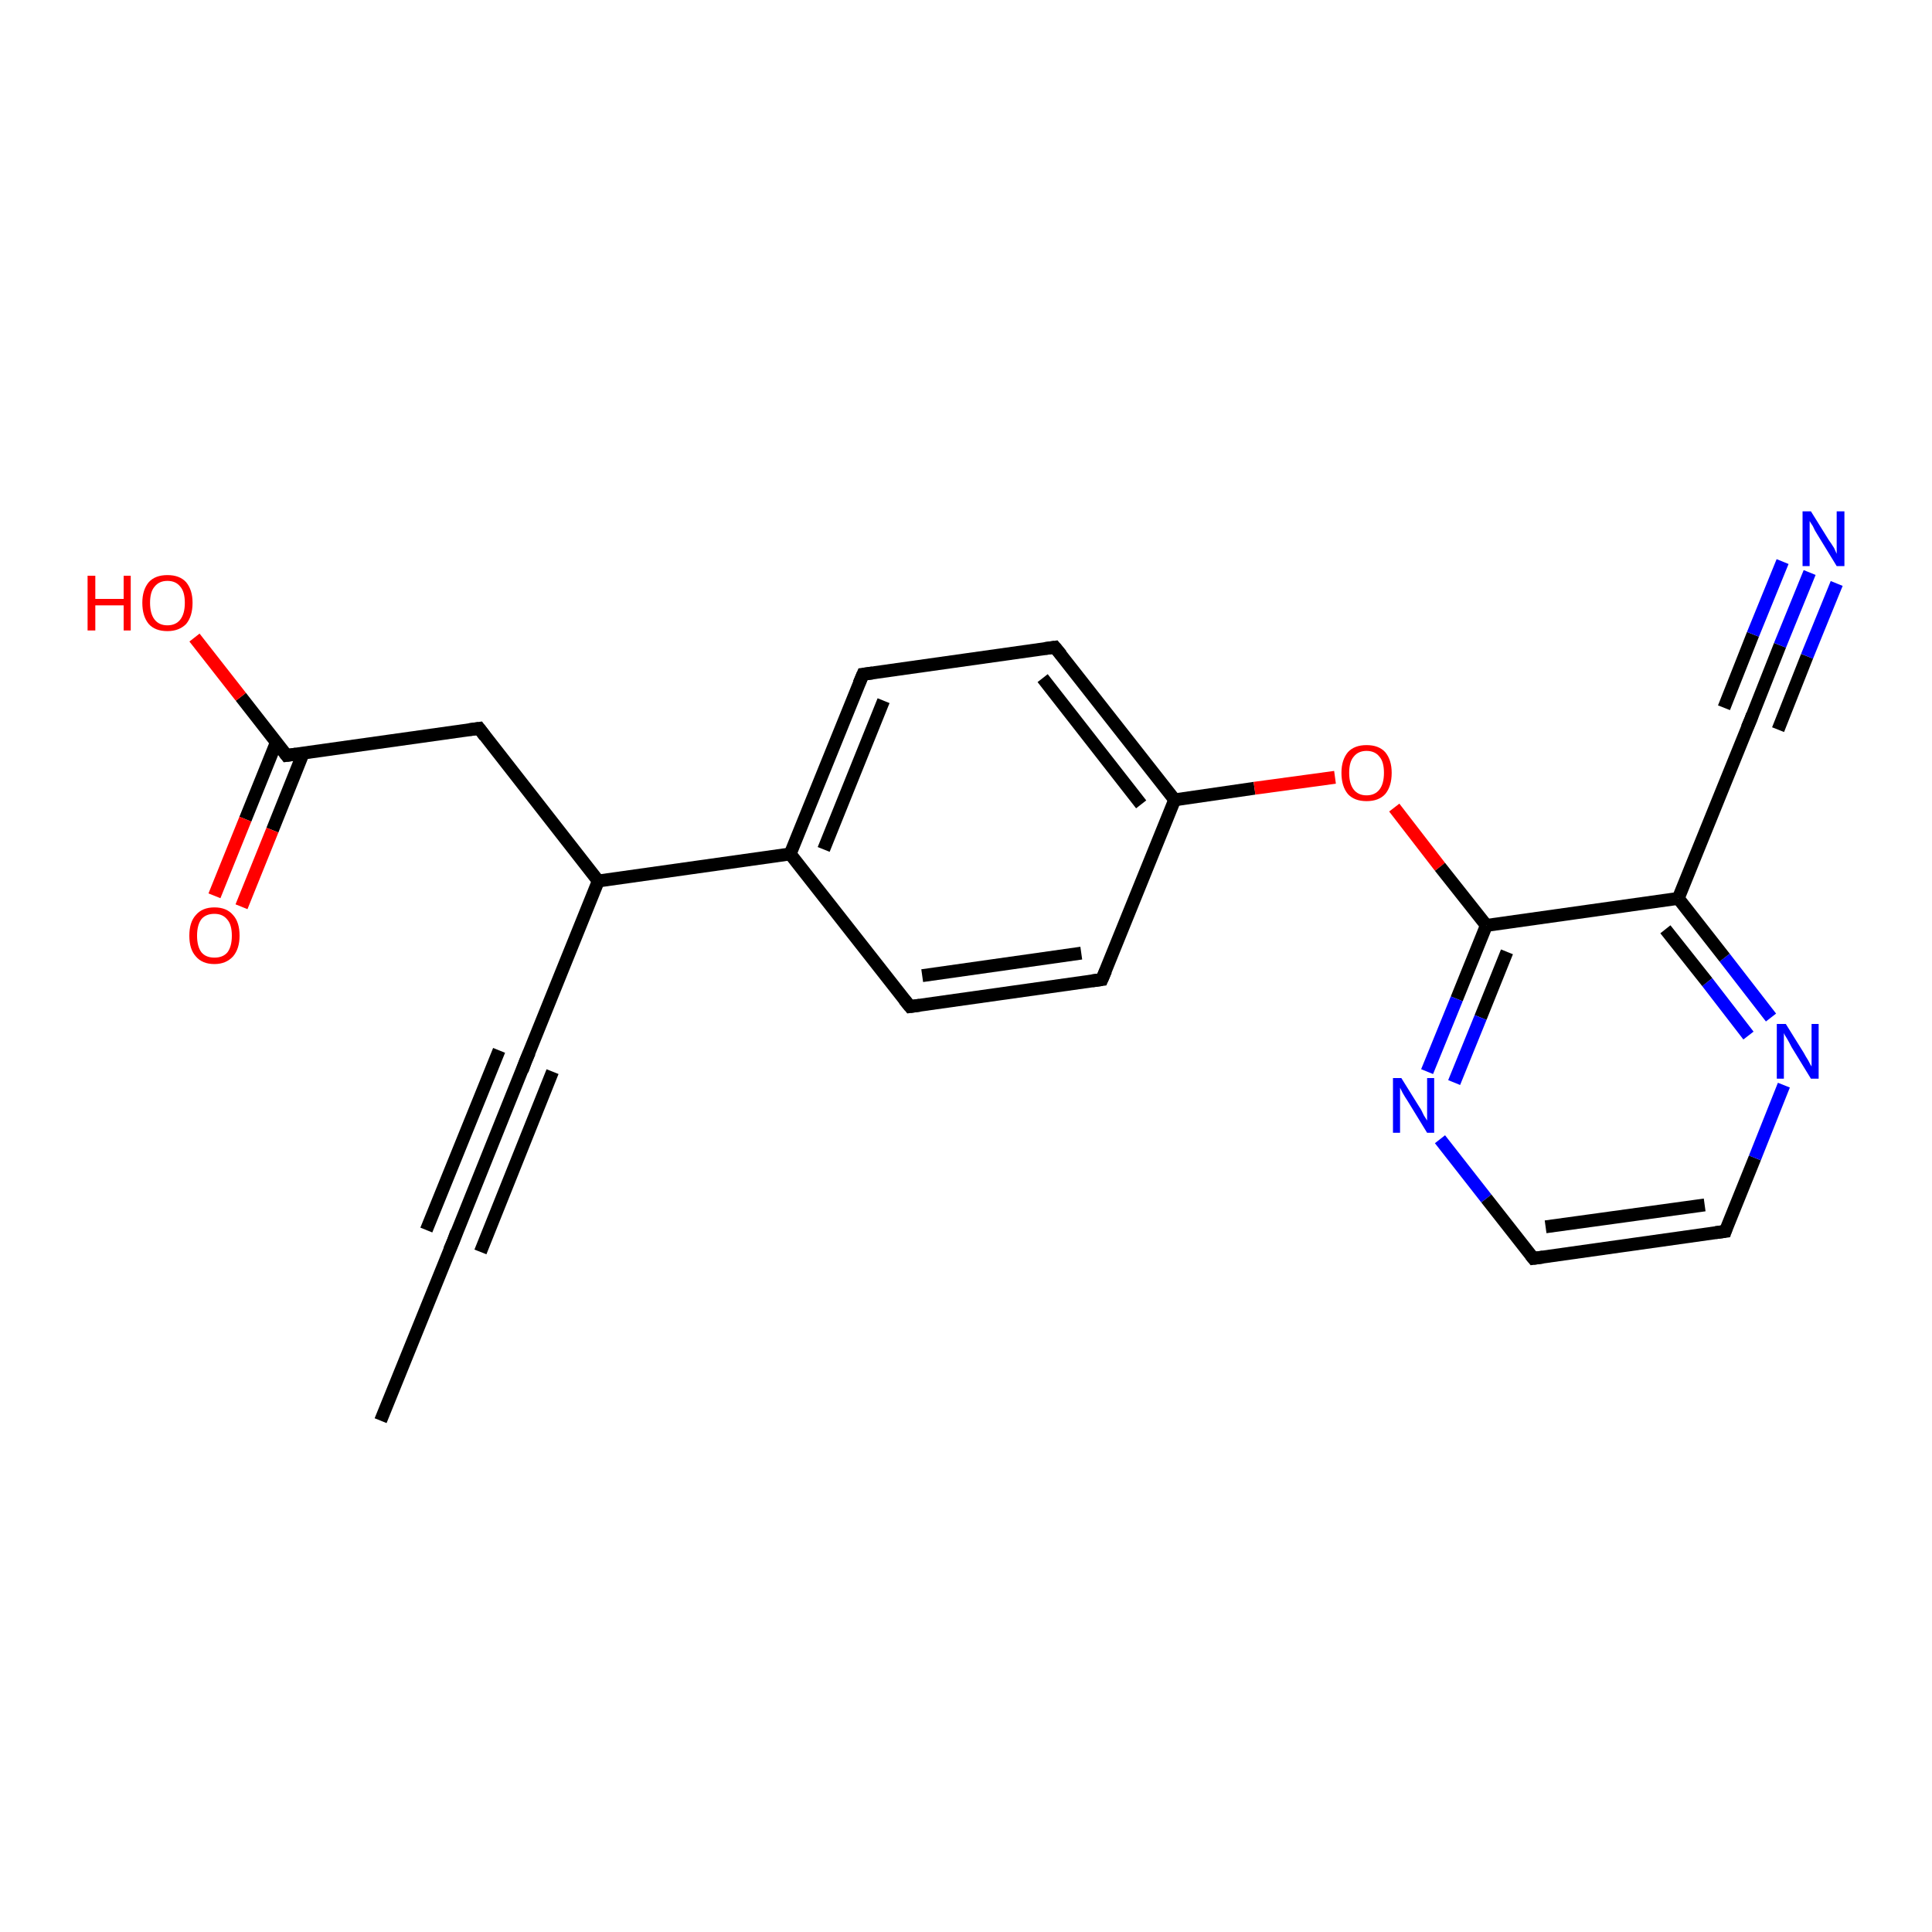 <?xml version='1.0' encoding='iso-8859-1'?>
<svg version='1.1' baseProfile='full'
              xmlns='http://www.w3.org/2000/svg'
                      xmlns:rdkit='http://www.rdkit.org/xml'
                      xmlns:xlink='http://www.w3.org/1999/xlink'
                  xml:space='preserve'
width='300px' height='300px' viewBox='0 0 300 300'>
<!-- END OF HEADER -->
<rect style='opacity:1.0;fill:#FFFFFF;stroke:none' width='300.0' height='300.0' x='0.0' y='0.0'> </rect>
<path class='bond-0 atom-0 atom-1' d='M 59.1,220.6 L 70.4,192.7' style='fill:none;fill-rule:evenodd;stroke:#000000;stroke-width:2.0px;stroke-linecap:butt;stroke-linejoin:miter;stroke-opacity:1' />
<path class='bond-1 atom-1 atom-2' d='M 70.4,192.7 L 81.6,164.8' style='fill:none;fill-rule:evenodd;stroke:#000000;stroke-width:2.0px;stroke-linecap:butt;stroke-linejoin:miter;stroke-opacity:1' />
<path class='bond-1 atom-1 atom-2' d='M 66.2,191.0 L 77.5,163.1' style='fill:none;fill-rule:evenodd;stroke:#000000;stroke-width:2.0px;stroke-linecap:butt;stroke-linejoin:miter;stroke-opacity:1' />
<path class='bond-1 atom-1 atom-2' d='M 74.6,194.4 L 85.8,166.4' style='fill:none;fill-rule:evenodd;stroke:#000000;stroke-width:2.0px;stroke-linecap:butt;stroke-linejoin:miter;stroke-opacity:1' />
<path class='bond-2 atom-2 atom-3' d='M 81.6,164.8 L 92.9,136.8' style='fill:none;fill-rule:evenodd;stroke:#000000;stroke-width:2.0px;stroke-linecap:butt;stroke-linejoin:miter;stroke-opacity:1' />
<path class='bond-3 atom-3 atom-4' d='M 92.9,136.8 L 74.4,113.1' style='fill:none;fill-rule:evenodd;stroke:#000000;stroke-width:2.0px;stroke-linecap:butt;stroke-linejoin:miter;stroke-opacity:1' />
<path class='bond-4 atom-4 atom-5' d='M 74.4,113.1 L 44.5,117.3' style='fill:none;fill-rule:evenodd;stroke:#000000;stroke-width:2.0px;stroke-linecap:butt;stroke-linejoin:miter;stroke-opacity:1' />
<path class='bond-5 atom-5 atom-6' d='M 44.5,117.3 L 37.4,108.2' style='fill:none;fill-rule:evenodd;stroke:#000000;stroke-width:2.0px;stroke-linecap:butt;stroke-linejoin:miter;stroke-opacity:1' />
<path class='bond-5 atom-5 atom-6' d='M 37.4,108.2 L 30.2,99.0' style='fill:none;fill-rule:evenodd;stroke:#FF0000;stroke-width:2.0px;stroke-linecap:butt;stroke-linejoin:miter;stroke-opacity:1' />
<path class='bond-6 atom-5 atom-7' d='M 42.9,115.3 L 38.1,127.2' style='fill:none;fill-rule:evenodd;stroke:#000000;stroke-width:2.0px;stroke-linecap:butt;stroke-linejoin:miter;stroke-opacity:1' />
<path class='bond-6 atom-5 atom-7' d='M 38.1,127.2 L 33.3,139.1' style='fill:none;fill-rule:evenodd;stroke:#FF0000;stroke-width:2.0px;stroke-linecap:butt;stroke-linejoin:miter;stroke-opacity:1' />
<path class='bond-6 atom-5 atom-7' d='M 47.1,116.9 L 42.3,128.9' style='fill:none;fill-rule:evenodd;stroke:#000000;stroke-width:2.0px;stroke-linecap:butt;stroke-linejoin:miter;stroke-opacity:1' />
<path class='bond-6 atom-5 atom-7' d='M 42.3,128.9 L 37.5,140.8' style='fill:none;fill-rule:evenodd;stroke:#FF0000;stroke-width:2.0px;stroke-linecap:butt;stroke-linejoin:miter;stroke-opacity:1' />
<path class='bond-7 atom-3 atom-8' d='M 92.9,136.8 L 122.7,132.6' style='fill:none;fill-rule:evenodd;stroke:#000000;stroke-width:2.0px;stroke-linecap:butt;stroke-linejoin:miter;stroke-opacity:1' />
<path class='bond-8 atom-8 atom-9' d='M 122.7,132.6 L 134.0,104.7' style='fill:none;fill-rule:evenodd;stroke:#000000;stroke-width:2.0px;stroke-linecap:butt;stroke-linejoin:miter;stroke-opacity:1' />
<path class='bond-8 atom-8 atom-9' d='M 127.9,131.9 L 137.2,108.8' style='fill:none;fill-rule:evenodd;stroke:#000000;stroke-width:2.0px;stroke-linecap:butt;stroke-linejoin:miter;stroke-opacity:1' />
<path class='bond-9 atom-9 atom-10' d='M 134.0,104.7 L 163.8,100.5' style='fill:none;fill-rule:evenodd;stroke:#000000;stroke-width:2.0px;stroke-linecap:butt;stroke-linejoin:miter;stroke-opacity:1' />
<path class='bond-10 atom-10 atom-11' d='M 163.8,100.5 L 182.4,124.2' style='fill:none;fill-rule:evenodd;stroke:#000000;stroke-width:2.0px;stroke-linecap:butt;stroke-linejoin:miter;stroke-opacity:1' />
<path class='bond-10 atom-10 atom-11' d='M 161.9,105.3 L 177.2,124.9' style='fill:none;fill-rule:evenodd;stroke:#000000;stroke-width:2.0px;stroke-linecap:butt;stroke-linejoin:miter;stroke-opacity:1' />
<path class='bond-11 atom-11 atom-12' d='M 182.4,124.2 L 194.8,122.4' style='fill:none;fill-rule:evenodd;stroke:#000000;stroke-width:2.0px;stroke-linecap:butt;stroke-linejoin:miter;stroke-opacity:1' />
<path class='bond-11 atom-11 atom-12' d='M 194.8,122.4 L 207.3,120.7' style='fill:none;fill-rule:evenodd;stroke:#FF0000;stroke-width:2.0px;stroke-linecap:butt;stroke-linejoin:miter;stroke-opacity:1' />
<path class='bond-12 atom-12 atom-13' d='M 216.5,125.4 L 223.6,134.6' style='fill:none;fill-rule:evenodd;stroke:#FF0000;stroke-width:2.0px;stroke-linecap:butt;stroke-linejoin:miter;stroke-opacity:1' />
<path class='bond-12 atom-12 atom-13' d='M 223.6,134.6 L 230.8,143.7' style='fill:none;fill-rule:evenodd;stroke:#000000;stroke-width:2.0px;stroke-linecap:butt;stroke-linejoin:miter;stroke-opacity:1' />
<path class='bond-13 atom-13 atom-14' d='M 230.8,143.7 L 226.2,155.1' style='fill:none;fill-rule:evenodd;stroke:#000000;stroke-width:2.0px;stroke-linecap:butt;stroke-linejoin:miter;stroke-opacity:1' />
<path class='bond-13 atom-13 atom-14' d='M 226.2,155.1 L 221.6,166.4' style='fill:none;fill-rule:evenodd;stroke:#0000FF;stroke-width:2.0px;stroke-linecap:butt;stroke-linejoin:miter;stroke-opacity:1' />
<path class='bond-13 atom-13 atom-14' d='M 234.0,147.8 L 229.9,158.0' style='fill:none;fill-rule:evenodd;stroke:#000000;stroke-width:2.0px;stroke-linecap:butt;stroke-linejoin:miter;stroke-opacity:1' />
<path class='bond-13 atom-13 atom-14' d='M 229.9,158.0 L 225.8,168.1' style='fill:none;fill-rule:evenodd;stroke:#0000FF;stroke-width:2.0px;stroke-linecap:butt;stroke-linejoin:miter;stroke-opacity:1' />
<path class='bond-14 atom-14 atom-15' d='M 223.6,176.9 L 230.8,186.1' style='fill:none;fill-rule:evenodd;stroke:#0000FF;stroke-width:2.0px;stroke-linecap:butt;stroke-linejoin:miter;stroke-opacity:1' />
<path class='bond-14 atom-14 atom-15' d='M 230.8,186.1 L 238.1,195.4' style='fill:none;fill-rule:evenodd;stroke:#000000;stroke-width:2.0px;stroke-linecap:butt;stroke-linejoin:miter;stroke-opacity:1' />
<path class='bond-15 atom-15 atom-16' d='M 238.1,195.4 L 267.9,191.2' style='fill:none;fill-rule:evenodd;stroke:#000000;stroke-width:2.0px;stroke-linecap:butt;stroke-linejoin:miter;stroke-opacity:1' />
<path class='bond-15 atom-15 atom-16' d='M 240.0,190.5 L 264.7,187.1' style='fill:none;fill-rule:evenodd;stroke:#000000;stroke-width:2.0px;stroke-linecap:butt;stroke-linejoin:miter;stroke-opacity:1' />
<path class='bond-16 atom-16 atom-17' d='M 267.9,191.2 L 272.5,179.8' style='fill:none;fill-rule:evenodd;stroke:#000000;stroke-width:2.0px;stroke-linecap:butt;stroke-linejoin:miter;stroke-opacity:1' />
<path class='bond-16 atom-16 atom-17' d='M 272.5,179.8 L 277.0,168.5' style='fill:none;fill-rule:evenodd;stroke:#0000FF;stroke-width:2.0px;stroke-linecap:butt;stroke-linejoin:miter;stroke-opacity:1' />
<path class='bond-17 atom-17 atom-18' d='M 275.0,158.0 L 267.8,148.7' style='fill:none;fill-rule:evenodd;stroke:#0000FF;stroke-width:2.0px;stroke-linecap:butt;stroke-linejoin:miter;stroke-opacity:1' />
<path class='bond-17 atom-17 atom-18' d='M 267.8,148.7 L 260.6,139.5' style='fill:none;fill-rule:evenodd;stroke:#000000;stroke-width:2.0px;stroke-linecap:butt;stroke-linejoin:miter;stroke-opacity:1' />
<path class='bond-17 atom-17 atom-18' d='M 271.5,160.8 L 265.1,152.5' style='fill:none;fill-rule:evenodd;stroke:#0000FF;stroke-width:2.0px;stroke-linecap:butt;stroke-linejoin:miter;stroke-opacity:1' />
<path class='bond-17 atom-17 atom-18' d='M 265.1,152.5 L 258.6,144.3' style='fill:none;fill-rule:evenodd;stroke:#000000;stroke-width:2.0px;stroke-linecap:butt;stroke-linejoin:miter;stroke-opacity:1' />
<path class='bond-18 atom-18 atom-19' d='M 260.6,139.5 L 271.9,111.6' style='fill:none;fill-rule:evenodd;stroke:#000000;stroke-width:2.0px;stroke-linecap:butt;stroke-linejoin:miter;stroke-opacity:1' />
<path class='bond-19 atom-19 atom-20' d='M 271.9,111.6 L 276.4,100.2' style='fill:none;fill-rule:evenodd;stroke:#000000;stroke-width:2.0px;stroke-linecap:butt;stroke-linejoin:miter;stroke-opacity:1' />
<path class='bond-19 atom-19 atom-20' d='M 276.4,100.2 L 281.0,88.9' style='fill:none;fill-rule:evenodd;stroke:#0000FF;stroke-width:2.0px;stroke-linecap:butt;stroke-linejoin:miter;stroke-opacity:1' />
<path class='bond-19 atom-19 atom-20' d='M 267.7,109.9 L 272.2,98.5' style='fill:none;fill-rule:evenodd;stroke:#000000;stroke-width:2.0px;stroke-linecap:butt;stroke-linejoin:miter;stroke-opacity:1' />
<path class='bond-19 atom-19 atom-20' d='M 272.2,98.5 L 276.8,87.2' style='fill:none;fill-rule:evenodd;stroke:#0000FF;stroke-width:2.0px;stroke-linecap:butt;stroke-linejoin:miter;stroke-opacity:1' />
<path class='bond-19 atom-19 atom-20' d='M 276.1,113.3 L 280.6,101.9' style='fill:none;fill-rule:evenodd;stroke:#000000;stroke-width:2.0px;stroke-linecap:butt;stroke-linejoin:miter;stroke-opacity:1' />
<path class='bond-19 atom-19 atom-20' d='M 280.6,101.9 L 285.2,90.6' style='fill:none;fill-rule:evenodd;stroke:#0000FF;stroke-width:2.0px;stroke-linecap:butt;stroke-linejoin:miter;stroke-opacity:1' />
<path class='bond-20 atom-11 atom-21' d='M 182.4,124.2 L 171.1,152.1' style='fill:none;fill-rule:evenodd;stroke:#000000;stroke-width:2.0px;stroke-linecap:butt;stroke-linejoin:miter;stroke-opacity:1' />
<path class='bond-21 atom-21 atom-22' d='M 171.1,152.1 L 141.3,156.3' style='fill:none;fill-rule:evenodd;stroke:#000000;stroke-width:2.0px;stroke-linecap:butt;stroke-linejoin:miter;stroke-opacity:1' />
<path class='bond-21 atom-21 atom-22' d='M 167.9,148.0 L 143.2,151.5' style='fill:none;fill-rule:evenodd;stroke:#000000;stroke-width:2.0px;stroke-linecap:butt;stroke-linejoin:miter;stroke-opacity:1' />
<path class='bond-22 atom-22 atom-8' d='M 141.3,156.3 L 122.7,132.6' style='fill:none;fill-rule:evenodd;stroke:#000000;stroke-width:2.0px;stroke-linecap:butt;stroke-linejoin:miter;stroke-opacity:1' />
<path class='bond-23 atom-18 atom-13' d='M 260.6,139.5 L 230.8,143.7' style='fill:none;fill-rule:evenodd;stroke:#000000;stroke-width:2.0px;stroke-linecap:butt;stroke-linejoin:miter;stroke-opacity:1' />
<path d='M 69.8,194.1 L 70.4,192.7 L 70.9,191.3' style='fill:none;stroke:#000000;stroke-width:2.0px;stroke-linecap:butt;stroke-linejoin:miter;stroke-opacity:1;' />
<path d='M 81.1,166.2 L 81.6,164.8 L 82.2,163.4' style='fill:none;stroke:#000000;stroke-width:2.0px;stroke-linecap:butt;stroke-linejoin:miter;stroke-opacity:1;' />
<path d='M 75.3,114.3 L 74.4,113.1 L 72.9,113.3' style='fill:none;stroke:#000000;stroke-width:2.0px;stroke-linecap:butt;stroke-linejoin:miter;stroke-opacity:1;' />
<path d='M 46.0,117.1 L 44.5,117.3 L 44.2,116.9' style='fill:none;stroke:#000000;stroke-width:2.0px;stroke-linecap:butt;stroke-linejoin:miter;stroke-opacity:1;' />
<path d='M 133.4,106.1 L 134.0,104.7 L 135.5,104.5' style='fill:none;stroke:#000000;stroke-width:2.0px;stroke-linecap:butt;stroke-linejoin:miter;stroke-opacity:1;' />
<path d='M 162.3,100.7 L 163.8,100.5 L 164.8,101.7' style='fill:none;stroke:#000000;stroke-width:2.0px;stroke-linecap:butt;stroke-linejoin:miter;stroke-opacity:1;' />
<path d='M 237.7,194.9 L 238.1,195.4 L 239.6,195.2' style='fill:none;stroke:#000000;stroke-width:2.0px;stroke-linecap:butt;stroke-linejoin:miter;stroke-opacity:1;' />
<path d='M 266.4,191.4 L 267.9,191.2 L 268.1,190.6' style='fill:none;stroke:#000000;stroke-width:2.0px;stroke-linecap:butt;stroke-linejoin:miter;stroke-opacity:1;' />
<path d='M 271.3,113.0 L 271.9,111.6 L 272.1,111.0' style='fill:none;stroke:#000000;stroke-width:2.0px;stroke-linecap:butt;stroke-linejoin:miter;stroke-opacity:1;' />
<path d='M 171.7,150.7 L 171.1,152.1 L 169.6,152.3' style='fill:none;stroke:#000000;stroke-width:2.0px;stroke-linecap:butt;stroke-linejoin:miter;stroke-opacity:1;' />
<path d='M 142.8,156.1 L 141.3,156.3 L 140.4,155.2' style='fill:none;stroke:#000000;stroke-width:2.0px;stroke-linecap:butt;stroke-linejoin:miter;stroke-opacity:1;' />
<path class='atom-6' d='M 13.6 89.4
L 14.8 89.4
L 14.8 93.0
L 19.2 93.0
L 19.2 89.4
L 20.3 89.4
L 20.3 97.9
L 19.2 97.9
L 19.2 94.0
L 14.8 94.0
L 14.8 97.9
L 13.6 97.9
L 13.6 89.4
' fill='#FF0000'/>
<path class='atom-6' d='M 22.1 93.6
Q 22.1 91.6, 23.1 90.4
Q 24.1 89.3, 26.0 89.3
Q 27.9 89.3, 28.9 90.4
Q 29.9 91.6, 29.9 93.6
Q 29.9 95.7, 28.9 96.9
Q 27.8 98.0, 26.0 98.0
Q 24.1 98.0, 23.1 96.9
Q 22.1 95.7, 22.1 93.6
M 26.0 97.1
Q 27.3 97.1, 28.0 96.2
Q 28.7 95.3, 28.7 93.6
Q 28.7 91.9, 28.0 91.1
Q 27.3 90.2, 26.0 90.2
Q 24.7 90.2, 24.0 91.1
Q 23.3 91.9, 23.3 93.6
Q 23.3 95.3, 24.0 96.2
Q 24.7 97.1, 26.0 97.1
' fill='#FF0000'/>
<path class='atom-7' d='M 29.4 145.3
Q 29.4 143.2, 30.4 142.1
Q 31.4 140.9, 33.3 140.9
Q 35.2 140.9, 36.2 142.1
Q 37.2 143.2, 37.2 145.3
Q 37.2 147.3, 36.2 148.5
Q 35.1 149.7, 33.3 149.7
Q 31.4 149.7, 30.4 148.5
Q 29.4 147.4, 29.4 145.3
M 33.3 148.7
Q 34.6 148.7, 35.3 147.9
Q 36.0 147.0, 36.0 145.3
Q 36.0 143.6, 35.3 142.8
Q 34.6 141.9, 33.3 141.9
Q 32.0 141.9, 31.3 142.7
Q 30.6 143.6, 30.6 145.3
Q 30.6 147.0, 31.3 147.9
Q 32.0 148.7, 33.3 148.7
' fill='#FF0000'/>
<path class='atom-12' d='M 208.3 120.0
Q 208.3 118.0, 209.3 116.8
Q 210.3 115.7, 212.2 115.7
Q 214.1 115.7, 215.1 116.8
Q 216.1 118.0, 216.1 120.0
Q 216.1 122.1, 215.1 123.3
Q 214.1 124.4, 212.2 124.4
Q 210.3 124.4, 209.3 123.3
Q 208.3 122.1, 208.3 120.0
M 212.2 123.5
Q 213.5 123.5, 214.2 122.6
Q 214.9 121.7, 214.9 120.0
Q 214.9 118.3, 214.2 117.5
Q 213.5 116.6, 212.2 116.6
Q 210.9 116.6, 210.2 117.5
Q 209.5 118.3, 209.5 120.0
Q 209.5 121.7, 210.2 122.6
Q 210.9 123.5, 212.2 123.5
' fill='#FF0000'/>
<path class='atom-14' d='M 217.6 167.4
L 220.4 171.9
Q 220.7 172.3, 221.1 173.2
Q 221.6 174.0, 221.6 174.0
L 221.6 167.4
L 222.7 167.4
L 222.7 175.9
L 221.6 175.9
L 218.6 171.0
Q 218.2 170.4, 217.8 169.7
Q 217.5 169.1, 217.4 168.9
L 217.4 175.9
L 216.3 175.9
L 216.3 167.4
L 217.6 167.4
' fill='#0000FF'/>
<path class='atom-17' d='M 277.3 159.0
L 280.1 163.5
Q 280.3 163.9, 280.8 164.7
Q 281.2 165.5, 281.3 165.6
L 281.3 159.0
L 282.4 159.0
L 282.4 167.5
L 281.2 167.5
L 278.2 162.6
Q 277.9 162.0, 277.5 161.3
Q 277.1 160.7, 277.0 160.4
L 277.0 167.5
L 275.9 167.5
L 275.9 159.0
L 277.3 159.0
' fill='#0000FF'/>
<path class='atom-20' d='M 281.2 79.4
L 284.0 83.9
Q 284.3 84.3, 284.8 85.1
Q 285.2 86.0, 285.2 86.0
L 285.2 79.4
L 286.4 79.4
L 286.4 87.9
L 285.2 87.9
L 282.2 83.0
Q 281.8 82.4, 281.5 81.7
Q 281.1 81.1, 281.0 80.9
L 281.0 87.9
L 279.9 87.9
L 279.9 79.4
L 281.2 79.4
' fill='#0000FF'/>
</svg>
